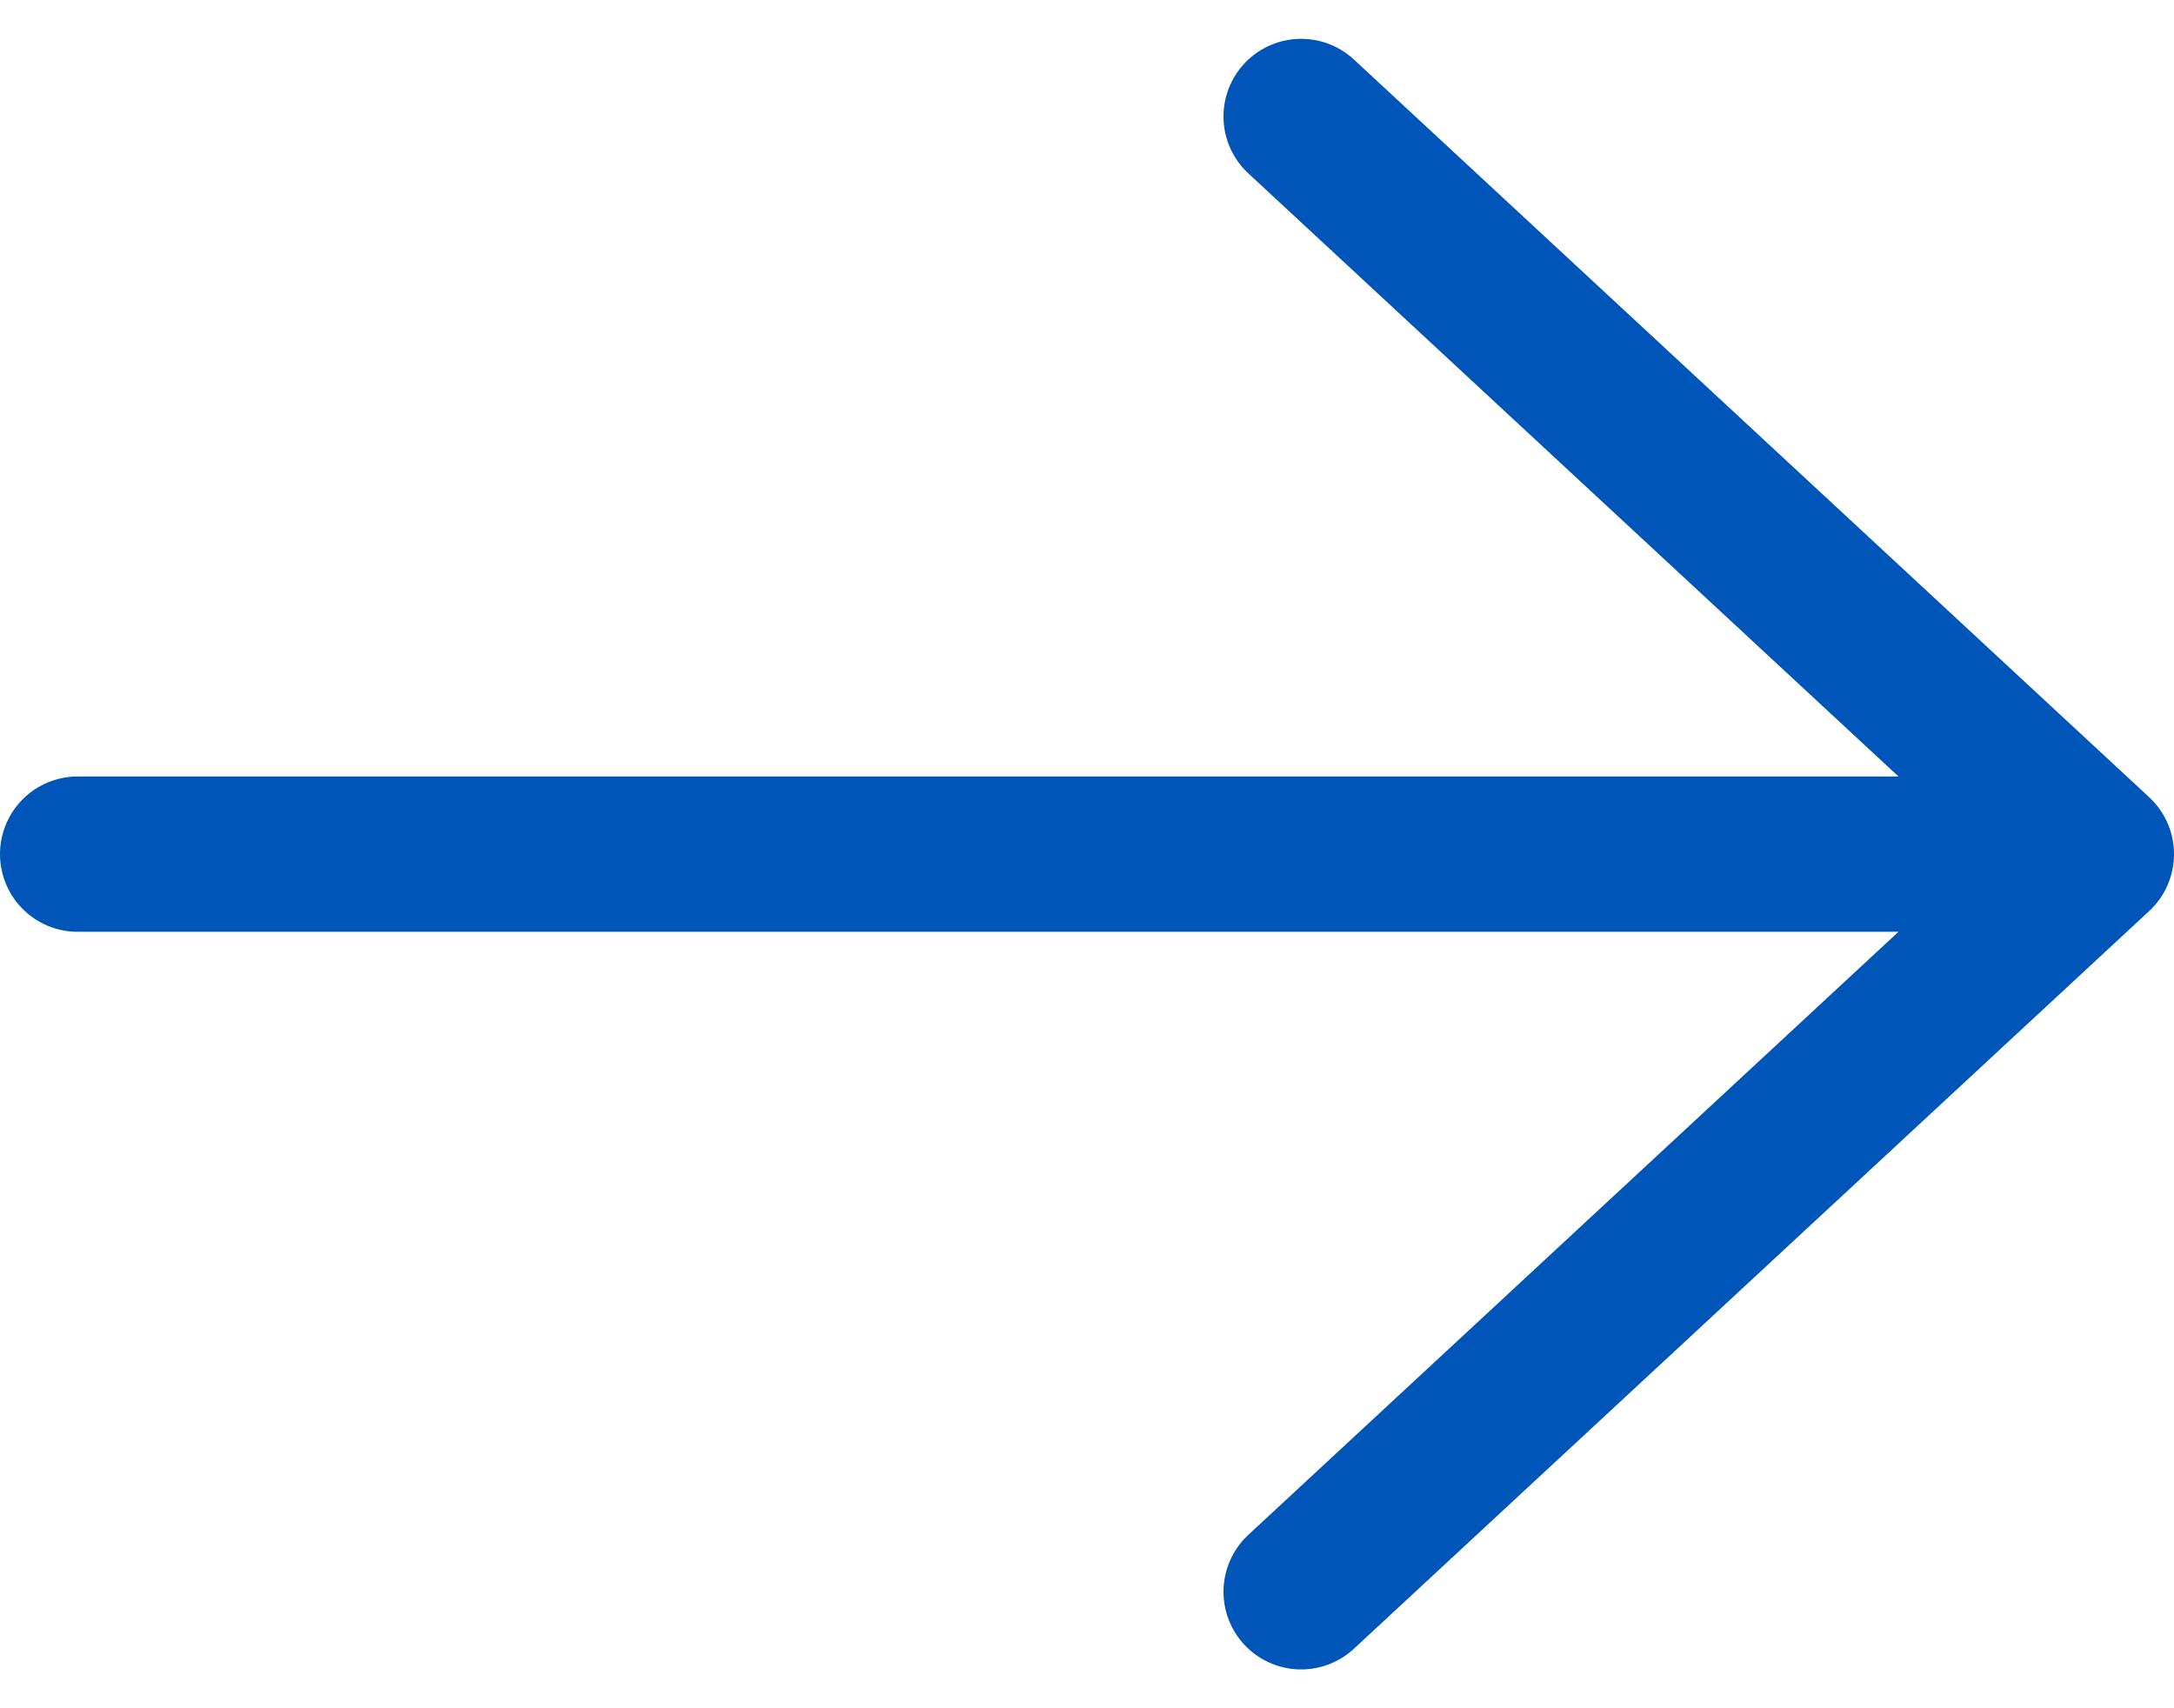 <svg width="28" height="22" viewBox="0 0 28 22" fill="none" xmlns="http://www.w3.org/2000/svg">
<path d="M16.758 1.5L27 11M27 11L16.758 20.5M27 11L1 11" stroke="#0055B8" stroke-width="2" stroke-linecap="round" stroke-linejoin="round"/>
</svg>
